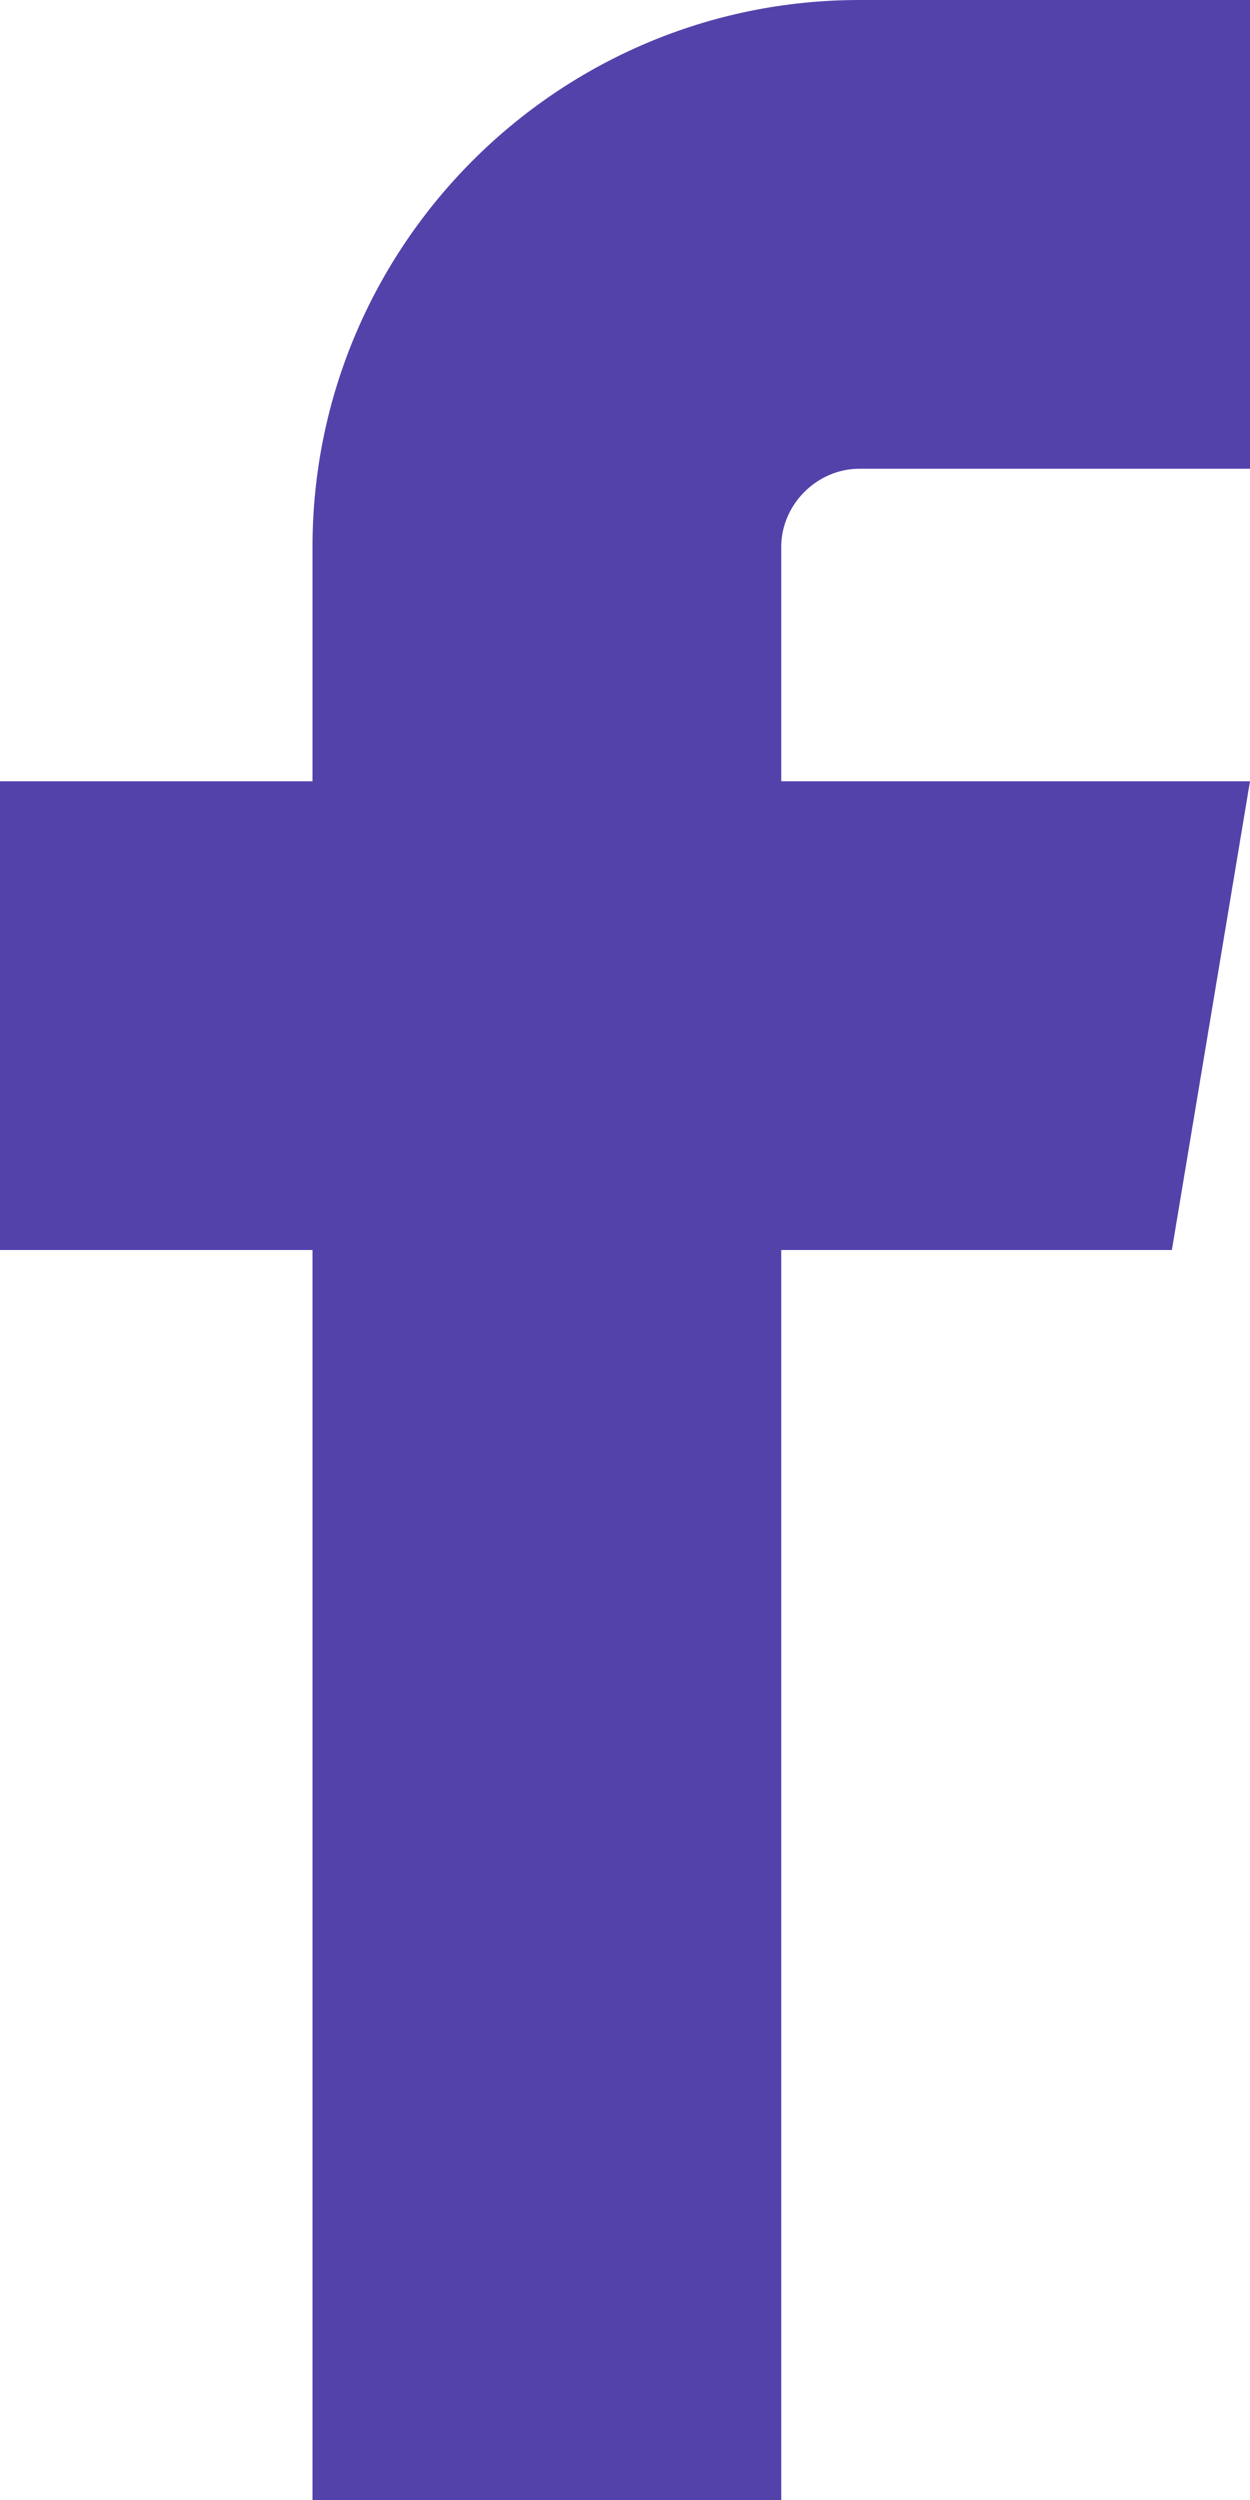 <?xml version="1.0" encoding="UTF-8"?>
<svg width="8.64px" height="17.28px" viewBox="0 0 8.64 17.28" version="1.1" xmlns="http://www.w3.org/2000/svg" xmlns:xlink="http://www.w3.org/1999/xlink">
    <title>facebook</title>
    <g id="Travel-Info" stroke="none" stroke-width="1" fill="none" fill-rule="evenodd">
        <g id="contact" transform="translate(-88, -564)" fill="#5442AB">
            <g id="facebook" transform="translate(88, 564)">
                <path d="M5.94,3.24 L8.64,3.24 L8.64,0 L5.94,0 C3.856,0 2.16,1.696 2.16,3.78 L2.16,5.4 L0,5.4 L0,8.64 L2.16,8.64 L2.16,17.28 L5.4,17.28 L5.4,8.64 L8.1,8.64 L8.64,5.4 L5.4,5.4 L5.4,3.78 C5.4,3.487 5.647,3.24 5.94,3.24 L5.94,3.24 L5.94,3.24 Z" id="Path"></path>
            </g>
        </g>
    </g>
</svg>